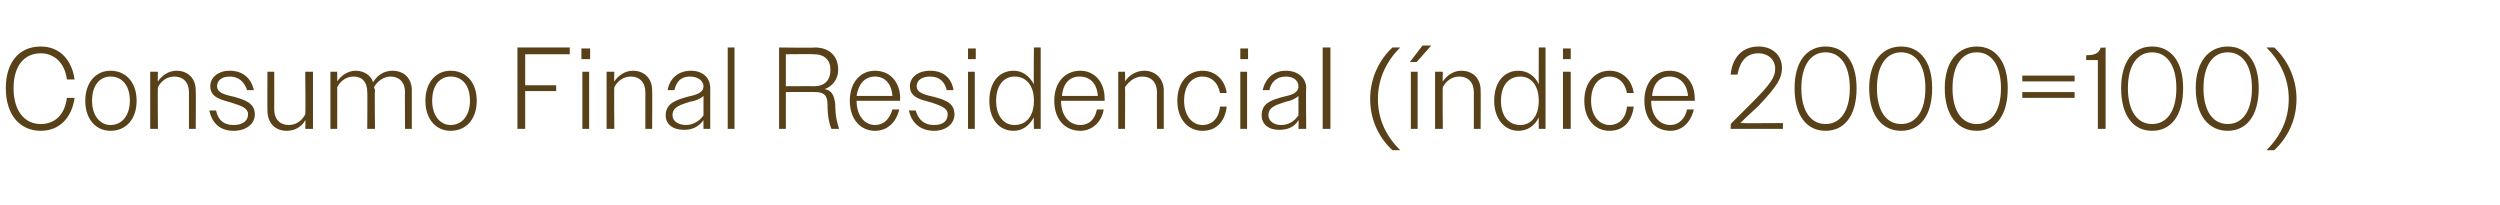 <?xml version="1.0" standalone="no"?><!DOCTYPE svg PUBLIC "-//W3C//DTD SVG 1.1//EN" "http://www.w3.org/Graphics/SVG/1.1/DTD/svg11.dtd"><svg xmlns="http://www.w3.org/2000/svg" version="1.1" width="258px" height="21.2px" viewBox="0 -1 258 21.2" style="top:-1px">  <desc>Consumo Final Residencial ( ndice 2000=100)</desc>  <defs/>  <g id="Polygon109805">    <path d="M 6.9 7.2 C 6.7 5.5 5.6 4.5 4.2 4.5 C 2.5 4.5 1.4 5.8 1.4 8.1 C 1.4 10.4 2.5 11.8 4.2 11.8 C 5.7 11.8 6.7 10.8 6.9 9.1 C 6.9 9.1 7.7 9.1 7.7 9.1 C 7.4 11.2 6.1 12.5 4.2 12.5 C 2.1 12.5 0.6 10.9 0.6 8.1 C 0.6 5.4 2 3.8 4.2 3.8 C 6.1 3.8 7.4 5.1 7.7 7.2 C 7.7 7.2 6.9 7.2 6.9 7.2 Z M 8.8 9.4 C 8.8 7.5 9.9 6.3 11.4 6.3 C 13 6.3 14.1 7.5 14.1 9.4 C 14.1 11.3 13 12.5 11.4 12.5 C 9.9 12.5 8.8 11.3 8.8 9.4 Z M 9.5 9.4 C 9.5 10.9 10.3 11.9 11.4 11.9 C 12.6 11.9 13.4 10.9 13.4 9.4 C 13.4 7.8 12.6 6.9 11.4 6.9 C 10.3 6.9 9.5 7.8 9.5 9.4 Z M 15.5 6.4 L 16.3 6.4 C 16.3 6.4 16.26 7.43 16.3 7.4 C 16.7 6.8 17.4 6.3 18.2 6.3 C 19.5 6.3 20.2 7.2 20.2 8.3 C 20.23 8.34 20.2 12.3 20.2 12.3 L 19.5 12.3 C 19.5 12.3 19.5 8.47 19.5 8.5 C 19.5 7.5 18.9 6.9 18 6.9 C 17.2 6.9 16.6 7.4 16.3 8 C 16.26 7.97 16.3 12.3 16.3 12.3 L 15.5 12.3 L 15.5 6.4 Z M 21.6 10.4 C 21.6 10.4 22.3 10.4 22.3 10.4 C 22.5 11.4 23.1 11.9 24.1 11.9 C 25 11.9 25.6 11.5 25.6 10.8 C 25.6 10.1 24.8 9.9 23.9 9.6 C 22.9 9.3 21.7 9.1 21.7 7.9 C 21.7 7 22.5 6.3 23.7 6.3 C 25 6.3 25.9 7 26.2 8.3 C 26.2 8.3 25.5 8.3 25.5 8.3 C 25.2 7.4 24.6 6.9 23.7 6.9 C 22.9 6.9 22.4 7.3 22.4 7.9 C 22.4 8.6 23.3 8.8 24.2 9 C 25.2 9.3 26.3 9.6 26.3 10.8 C 26.3 11.8 25.4 12.5 24.1 12.5 C 22.8 12.5 21.9 11.8 21.6 10.4 Z M 27.6 10.4 C 27.58 10.43 27.6 6.4 27.6 6.4 L 28.3 6.4 C 28.3 6.4 28.31 10.31 28.3 10.3 C 28.3 11.3 28.9 11.9 29.8 11.9 C 30.6 11.9 31.2 11.4 31.5 10.8 C 31.55 10.8 31.5 6.4 31.5 6.4 L 32.3 6.4 L 32.3 12.3 L 31.5 12.3 C 31.5 12.3 31.55 11.35 31.5 11.4 C 31.2 12 30.5 12.5 29.6 12.5 C 28.3 12.5 27.6 11.6 27.6 10.4 Z M 34.1 6.4 L 34.8 6.4 C 34.8 6.4 34.81 7.43 34.8 7.4 C 35.2 6.8 35.9 6.3 36.7 6.3 C 37.6 6.3 38.3 6.8 38.5 7.5 C 38.9 6.8 39.6 6.3 40.5 6.3 C 41.8 6.3 42.5 7.2 42.5 8.3 C 42.5 8.34 42.5 12.3 42.5 12.3 L 41.8 12.3 C 41.8 12.3 41.77 8.47 41.8 8.5 C 41.8 7.5 41.2 6.9 40.3 6.9 C 39.6 6.9 38.9 7.4 38.6 8 C 38.6 8.1 38.7 8.2 38.7 8.3 C 38.65 8.34 38.7 12.3 38.7 12.3 L 37.9 12.3 C 37.9 12.3 37.93 8.47 37.9 8.5 C 37.9 7.5 37.4 6.9 36.5 6.9 C 35.7 6.9 35.1 7.4 34.8 8 C 34.81 7.97 34.8 12.3 34.8 12.3 L 34.1 12.3 L 34.1 6.4 Z M 43.9 9.4 C 43.9 7.5 45 6.3 46.5 6.3 C 48.1 6.3 49.2 7.5 49.2 9.4 C 49.2 11.3 48.1 12.5 46.5 12.5 C 45 12.5 43.9 11.3 43.9 9.4 Z M 44.6 9.4 C 44.6 10.9 45.4 11.9 46.5 11.9 C 47.7 11.9 48.5 10.9 48.5 9.4 C 48.5 7.8 47.7 6.9 46.5 6.9 C 45.4 6.9 44.6 7.8 44.6 9.4 Z M 53.4 3.9 L 58.8 3.9 L 58.8 4.6 L 54.2 4.6 L 54.2 7.8 L 57.4 7.8 L 57.4 8.4 L 54.2 8.4 L 54.2 12.3 L 53.4 12.3 L 53.4 3.9 Z M 60 4 L 60.9 4 L 60.9 5.1 L 60 5.1 L 60 4 Z M 60.1 6.4 L 60.8 6.4 L 60.8 12.3 L 60.1 12.3 L 60.1 6.4 Z M 62.6 6.4 L 63.4 6.4 C 63.4 6.4 63.36 7.43 63.4 7.4 C 63.8 6.8 64.5 6.3 65.3 6.3 C 66.6 6.3 67.3 7.2 67.3 8.3 C 67.33 8.34 67.3 12.3 67.3 12.3 L 66.6 12.3 C 66.6 12.3 66.6 8.47 66.6 8.5 C 66.6 7.5 66 6.9 65.1 6.9 C 64.3 6.9 63.7 7.4 63.4 8 C 63.36 7.97 63.4 12.3 63.4 12.3 L 62.6 12.3 L 62.6 6.4 Z M 68.7 10.9 C 68.7 9.6 69.9 9.3 70.9 9 C 71.8 8.8 72.6 8.6 72.6 7.9 C 72.6 7.4 72.1 6.9 71.2 6.9 C 70.3 6.9 69.8 7.4 69.6 8.3 C 69.6 8.3 68.9 8.3 68.9 8.3 C 69.1 7.1 70 6.3 71.3 6.3 C 72.5 6.3 73.3 7 73.3 8.1 C 73.29 8.09 73.3 12.3 73.3 12.3 L 72.6 12.3 C 72.6 12.3 72.58 11.42 72.6 11.4 C 72.1 12.1 71.4 12.4 70.6 12.4 C 69.4 12.4 68.7 11.8 68.7 10.9 Z M 70.8 11.9 C 71.5 11.9 72.2 11.5 72.6 10.9 C 72.6 10.9 72.6 8.9 72.6 8.9 C 72.3 9.2 71.8 9.4 71.2 9.5 C 70.3 9.8 69.4 10 69.4 10.9 C 69.4 11.5 70 11.9 70.8 11.9 Z M 75.1 3.9 L 75.8 3.9 L 75.8 12.3 L 75.1 12.3 L 75.1 3.9 Z M 80.4 3.9 C 80.4 3.9 84.06 3.95 84.1 3.9 C 85.5 3.9 86.5 4.7 86.5 6.2 C 86.5 7.2 85.9 7.9 85.1 8.2 C 85.8 8.3 86.1 8.8 86.2 9.8 C 86.2 11 86.4 11.7 86.6 12.3 C 86.6 12.3 85.8 12.3 85.8 12.3 C 85.6 11.8 85.4 11.1 85.4 9.8 C 85.4 8.8 85 8.5 84.1 8.5 C 84.14 8.48 81.1 8.5 81.1 8.5 L 81.1 12.3 L 80.4 12.3 L 80.4 3.9 Z M 81.1 4.6 L 81.1 7.9 C 81.1 7.9 84.01 7.88 84 7.9 C 85.1 7.9 85.7 7.3 85.7 6.2 C 85.7 5.2 85.1 4.6 84 4.6 C 84.01 4.57 81.1 4.6 81.1 4.6 Z M 87.7 9.4 C 87.7 7.5 88.8 6.3 90.3 6.3 C 91.8 6.3 92.9 7.4 92.9 9.2 C 92.85 9.22 92.9 9.4 92.9 9.4 L 88.4 9.4 C 88.4 9.4 88.38 9.4 88.4 9.4 C 88.4 10.9 89.2 11.9 90.3 11.9 C 91.2 11.9 91.8 11.3 92.1 10.3 C 92.1 10.3 92.8 10.3 92.8 10.3 C 92.5 11.6 91.6 12.5 90.3 12.5 C 88.8 12.5 87.7 11.3 87.7 9.4 Z M 88.4 8.9 C 88.4 8.9 92.1 8.9 92.1 8.9 C 92 7.6 91.3 6.9 90.3 6.9 C 89.3 6.9 88.6 7.6 88.4 8.9 Z M 93.8 10.4 C 93.8 10.4 94.5 10.4 94.5 10.4 C 94.8 11.4 95.4 11.9 96.4 11.9 C 97.3 11.9 97.8 11.5 97.8 10.8 C 97.8 10.1 97 9.9 96.2 9.6 C 95.1 9.3 93.9 9.1 93.9 7.9 C 93.9 7 94.7 6.3 96 6.3 C 97.3 6.3 98.2 7 98.4 8.3 C 98.4 8.3 97.7 8.3 97.7 8.3 C 97.5 7.4 96.9 6.9 96 6.9 C 95.1 6.9 94.6 7.3 94.6 7.9 C 94.6 8.6 95.5 8.8 96.4 9 C 97.5 9.3 98.5 9.6 98.5 10.8 C 98.5 11.8 97.6 12.5 96.4 12.5 C 95.1 12.5 94.1 11.8 93.8 10.4 Z M 99.9 4 L 100.7 4 L 100.7 5.1 L 99.9 5.1 L 99.9 4 Z M 99.9 6.4 L 100.6 6.4 L 100.6 12.3 L 99.9 12.3 L 99.9 6.4 Z M 106.7 11.1 C 106.2 12 105.5 12.5 104.6 12.5 C 103.1 12.5 102.1 11.3 102.1 9.4 C 102.1 7.5 103.1 6.3 104.6 6.3 C 105.5 6.3 106.2 6.8 106.7 7.7 C 106.66 7.72 106.7 3.9 106.7 3.9 L 107.4 3.9 L 107.4 12.3 L 106.7 12.3 C 106.7 12.3 106.66 11.06 106.7 11.1 Z M 102.8 9.4 C 102.8 11 103.6 11.9 104.7 11.9 C 105.9 11.9 106.7 11 106.7 9.4 C 106.7 7.8 105.9 6.9 104.7 6.9 C 103.6 6.9 102.8 7.8 102.8 9.4 Z M 108.8 9.4 C 108.8 7.5 109.9 6.3 111.5 6.3 C 112.9 6.3 114 7.4 114 9.2 C 114.01 9.22 114 9.4 114 9.4 L 109.5 9.4 C 109.5 9.4 109.53 9.4 109.5 9.4 C 109.5 10.9 110.3 11.9 111.5 11.9 C 112.4 11.9 113 11.3 113.2 10.3 C 113.2 10.3 113.9 10.3 113.9 10.3 C 113.7 11.6 112.7 12.5 111.5 12.5 C 109.9 12.5 108.8 11.3 108.8 9.4 Z M 109.6 8.9 C 109.6 8.9 113.3 8.9 113.3 8.9 C 113.2 7.6 112.5 6.9 111.4 6.9 C 110.4 6.9 109.7 7.6 109.6 8.9 Z M 115.4 6.4 L 116.1 6.4 C 116.1 6.4 116.13 7.43 116.1 7.4 C 116.5 6.8 117.2 6.3 118.1 6.3 C 119.3 6.3 120.1 7.2 120.1 8.3 C 120.11 8.34 120.1 12.3 120.1 12.3 L 119.4 12.3 C 119.4 12.3 119.38 8.47 119.4 8.5 C 119.4 7.5 118.8 6.9 117.9 6.9 C 117.1 6.9 116.5 7.4 116.1 8 C 116.13 7.97 116.1 12.3 116.1 12.3 L 115.4 12.3 L 115.4 6.4 Z M 121.5 9.4 C 121.5 7.5 122.6 6.3 124.1 6.3 C 125.4 6.3 126.4 7.2 126.6 8.6 C 126.6 8.6 125.9 8.6 125.9 8.6 C 125.7 7.5 125 6.9 124.1 6.9 C 123 6.9 122.2 7.8 122.2 9.4 C 122.2 10.9 123 11.9 124.1 11.9 C 125.1 11.9 125.8 11.2 125.9 10 C 125.9 10 126.6 10 126.6 10 C 126.4 11.6 125.5 12.5 124.1 12.5 C 122.6 12.5 121.5 11.3 121.5 9.4 Z M 128 4 L 128.8 4 L 128.8 5.1 L 128 5.1 L 128 4 Z M 128 6.4 L 128.7 6.4 L 128.7 12.3 L 128 12.3 L 128 6.4 Z M 130.2 10.9 C 130.2 9.6 131.3 9.3 132.4 9 C 133.3 8.8 134 8.6 134 7.9 C 134 7.4 133.6 6.9 132.7 6.9 C 131.8 6.9 131.2 7.4 131 8.3 C 131 8.3 130.3 8.3 130.3 8.3 C 130.6 7.1 131.4 6.3 132.7 6.3 C 133.9 6.3 134.8 7 134.8 8.1 C 134.76 8.09 134.8 12.3 134.8 12.3 L 134 12.3 C 134 12.3 134.04 11.42 134 11.4 C 133.6 12.1 132.9 12.4 132 12.4 C 130.9 12.4 130.2 11.8 130.2 10.9 Z M 132.2 11.9 C 133 11.9 133.6 11.5 134 10.9 C 134 10.9 134 8.9 134 8.9 C 133.7 9.2 133.2 9.4 132.7 9.5 C 131.8 9.8 130.9 10 130.9 10.9 C 130.9 11.5 131.5 11.9 132.2 11.9 Z M 136.5 3.9 L 137.3 3.9 L 137.3 12.3 L 136.5 12.3 L 136.5 3.9 Z M 141.4 9.2 C 141.4 7 142.4 5.1 143.7 3.9 C 143.7 3.9 144.5 3.9 144.5 3.9 C 143.1 5.3 142.2 7.1 142.2 9.2 C 142.2 11.4 143.1 13.1 144.5 14.5 C 144.5 14.5 143.7 14.5 143.7 14.5 C 142.4 13.3 141.4 11.5 141.4 9.2 Z M 145.6 6.4 L 146.3 6.4 L 146.3 12.3 L 145.6 12.3 L 145.6 6.4 Z M 146.8 3.7 L 147.7 3.7 L 146.2 5.4 L 145.5 5.4 L 146.8 3.7 Z M 148.1 6.4 L 148.9 6.4 C 148.9 6.4 148.86 7.43 148.9 7.4 C 149.3 6.8 150 6.3 150.8 6.3 C 152.1 6.3 152.8 7.2 152.8 8.3 C 152.83 8.34 152.8 12.3 152.8 12.3 L 152.1 12.3 C 152.1 12.3 152.1 8.47 152.1 8.5 C 152.1 7.5 151.5 6.9 150.6 6.9 C 149.8 6.9 149.2 7.4 148.9 8 C 148.86 7.97 148.9 12.3 148.9 12.3 L 148.1 12.3 L 148.1 6.4 Z M 158.8 11.1 C 158.4 12 157.6 12.5 156.7 12.5 C 155.3 12.5 154.2 11.3 154.2 9.4 C 154.2 7.5 155.2 6.3 156.7 6.3 C 157.6 6.3 158.4 6.8 158.8 7.7 C 158.79 7.72 158.8 3.9 158.8 3.9 L 159.5 3.9 L 159.5 12.3 L 158.8 12.3 C 158.8 12.3 158.79 11.06 158.8 11.1 Z M 154.9 9.4 C 154.9 11 155.7 11.9 156.9 11.9 C 158 11.9 158.8 11 158.8 9.4 C 158.8 7.8 158 6.9 156.9 6.9 C 155.7 6.9 154.9 7.8 154.9 9.4 Z M 161.3 4 L 162.1 4 L 162.1 5.1 L 161.3 5.1 L 161.3 4 Z M 161.3 6.4 L 162.1 6.4 L 162.1 12.3 L 161.3 12.3 L 161.3 6.4 Z M 163.5 9.4 C 163.5 7.5 164.6 6.3 166.1 6.3 C 167.4 6.3 168.4 7.2 168.6 8.6 C 168.6 8.6 167.9 8.6 167.9 8.6 C 167.7 7.5 167 6.9 166.1 6.9 C 165 6.9 164.2 7.8 164.2 9.4 C 164.2 10.9 165 11.9 166.1 11.9 C 167.1 11.9 167.8 11.2 167.9 10 C 167.9 10 168.6 10 168.6 10 C 168.4 11.6 167.5 12.5 166.1 12.5 C 164.6 12.5 163.5 11.3 163.5 9.4 Z M 169.7 9.4 C 169.7 7.5 170.8 6.3 172.3 6.3 C 173.8 6.3 174.9 7.4 174.9 9.2 C 174.9 9.22 174.9 9.4 174.9 9.4 L 170.4 9.4 C 170.4 9.4 170.42 9.4 170.4 9.4 C 170.4 10.9 171.2 11.9 172.4 11.9 C 173.2 11.9 173.9 11.3 174.1 10.3 C 174.1 10.3 174.8 10.3 174.8 10.3 C 174.5 11.6 173.6 12.5 172.4 12.5 C 170.8 12.5 169.7 11.3 169.7 9.4 Z M 170.5 8.9 C 170.5 8.9 174.2 8.9 174.2 8.9 C 174.1 7.6 173.3 6.9 172.3 6.9 C 171.3 6.9 170.6 7.6 170.5 8.9 Z M 178.6 11.8 C 179.6 10.8 180.3 10.1 180.9 9.5 C 182.8 7.6 183.2 6.9 183.2 6.1 C 183.2 5.1 182.4 4.5 181.5 4.5 C 180.3 4.5 179.6 5.2 179.3 6.7 C 179.3 6.7 178.6 6.7 178.6 6.7 C 178.8 4.8 179.9 3.8 181.5 3.8 C 182.9 3.8 183.9 4.7 183.9 6 C 183.9 7 183.5 7.8 181.5 9.9 C 181 10.4 180.3 11 179.6 11.7 C 179.58 11.73 184 11.7 184 11.7 L 184 12.3 L 178.6 12.3 C 178.6 12.3 178.64 11.75 178.6 11.8 Z M 185.2 8.1 C 185.2 5.3 186.5 3.8 188.4 3.8 C 190.3 3.8 191.6 5.3 191.6 8.1 C 191.6 11 190.3 12.5 188.4 12.5 C 186.5 12.5 185.2 11 185.2 8.1 Z M 190.9 8.1 C 190.9 5.7 189.9 4.4 188.4 4.4 C 186.9 4.4 185.9 5.7 185.9 8.1 C 185.9 10.5 186.9 11.8 188.4 11.8 C 189.9 11.8 190.9 10.5 190.9 8.1 Z M 192.9 8.1 C 192.9 5.3 194.3 3.8 196.2 3.8 C 198.1 3.8 199.4 5.3 199.4 8.1 C 199.4 11 198.1 12.5 196.2 12.5 C 194.3 12.5 192.9 11 192.9 8.1 Z M 198.7 8.1 C 198.7 5.7 197.7 4.4 196.2 4.4 C 194.7 4.4 193.7 5.7 193.7 8.1 C 193.7 10.5 194.7 11.8 196.2 11.8 C 197.7 11.8 198.7 10.5 198.7 8.1 Z M 200.7 8.1 C 200.7 5.3 202.1 3.8 204 3.8 C 205.9 3.8 207.2 5.3 207.2 8.1 C 207.2 11 205.9 12.5 204 12.5 C 202.1 12.5 200.7 11 200.7 8.1 Z M 206.5 8.1 C 206.5 5.7 205.5 4.4 204 4.4 C 202.5 4.4 201.5 5.7 201.5 8.1 C 201.5 10.5 202.5 11.8 204 11.8 C 205.5 11.8 206.5 10.5 206.5 8.1 Z M 208.7 7.4 L 208.7 6.8 L 214.1 6.8 L 214.1 7.4 L 208.7 7.4 Z M 208.7 9.1 L 208.7 8.5 L 214.1 8.5 L 214.1 9.1 L 208.7 9.1 Z M 216.5 5.2 L 215.3 5.2 C 215.3 5.2 215.28 4.74 215.3 4.7 C 216.2 4.7 216.6 4.5 216.8 3.9 C 216.8 3.95 217.3 3.9 217.3 3.9 L 217.3 12.3 L 216.5 12.3 L 216.5 5.2 Z M 218.9 8.1 C 218.9 5.3 220.2 3.8 222.1 3.8 C 224 3.8 225.3 5.3 225.3 8.1 C 225.3 11 224 12.5 222.1 12.5 C 220.2 12.5 218.9 11 218.9 8.1 Z M 224.6 8.1 C 224.6 5.7 223.6 4.4 222.1 4.4 C 220.6 4.4 219.6 5.7 219.6 8.1 C 219.6 10.5 220.6 11.8 222.1 11.8 C 223.6 11.8 224.6 10.5 224.6 8.1 Z M 226.6 8.1 C 226.6 5.3 228 3.8 229.9 3.8 C 231.8 3.8 233.1 5.3 233.1 8.1 C 233.1 11 231.8 12.5 229.9 12.5 C 228 12.5 226.6 11 226.6 8.1 Z M 232.4 8.1 C 232.4 5.7 231.4 4.4 229.9 4.4 C 228.4 4.4 227.4 5.7 227.4 8.1 C 227.4 10.5 228.4 11.8 229.9 11.8 C 231.4 11.8 232.4 10.5 232.4 8.1 Z M 237 9.2 C 237 11.5 236 13.3 234.7 14.5 C 234.7 14.5 233.9 14.5 233.9 14.5 C 235.3 13.1 236.2 11.4 236.2 9.2 C 236.2 7.1 235.3 5.3 233.9 3.9 C 233.9 3.9 234.7 3.9 234.7 3.9 C 236 5.1 237 7 237 9.2 Z " stroke="none" fill="#584119"/>  </g></svg>